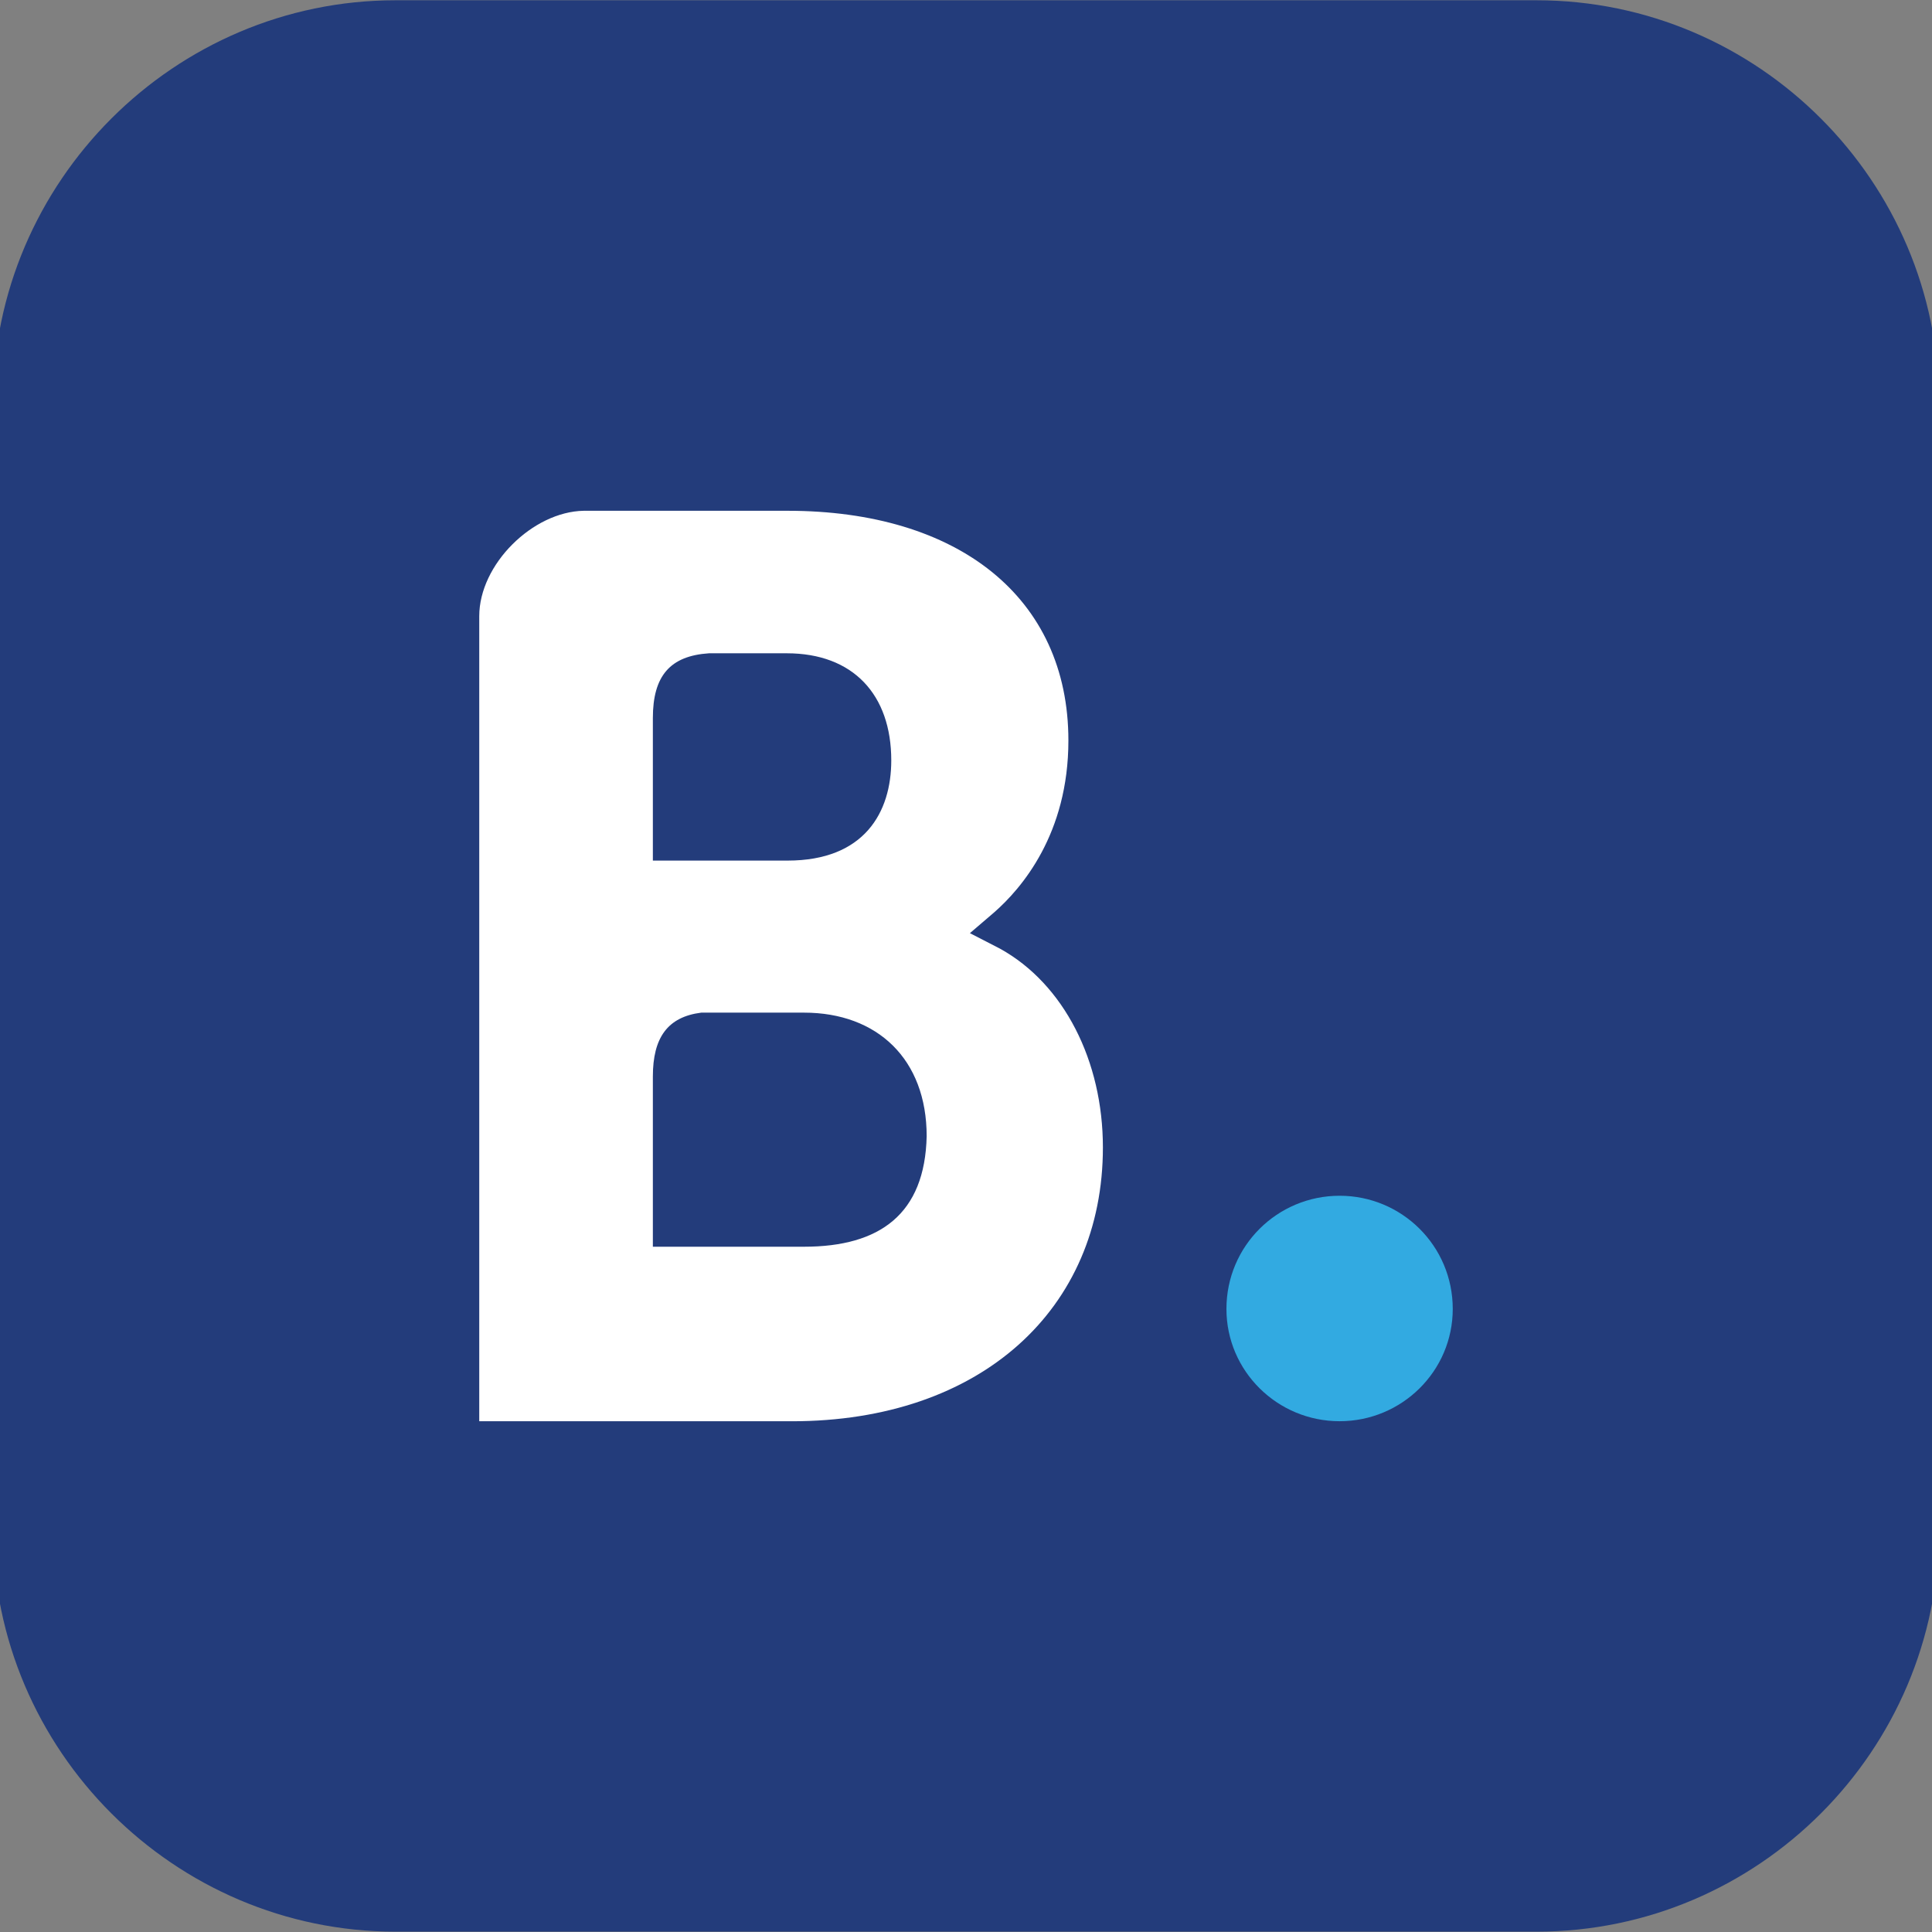 <?xml version="1.0" encoding="utf-8"?>
<!-- Generator: Adobe Illustrator 15.0.0, SVG Export Plug-In . SVG Version: 6.00 Build 0)  -->
<!DOCTYPE svg PUBLIC "-//W3C//DTD SVG 1.1//EN" "http://www.w3.org/Graphics/SVG/1.1/DTD/svg11.dtd">
<svg version="1.1" xmlns="http://www.w3.org/2000/svg" xmlns:xlink="http://www.w3.org/1999/xlink" x="0px" y="0px" width="50px"
	 height="50px" viewBox="0 0 50 50" enable-background="new 0 0 50 50" xml:space="preserve">
<rect x="0" y="0" width="50" height="50" fill="#808080" stroke="none"/>
<g id="Layer_1">
	<g>
		<path fill-rule="evenodd" clip-rule="evenodd" fill="#233C7B" d="M10.235,0.007h29.53c5.744,0,10.417,4.695,10.417,10.417v29.15
			c0,5.723-4.673,10.417-10.417,10.417h-29.53c-5.723,0-10.417-4.694-10.417-10.417v-29.15C-0.182,4.702,4.512,0.007,10.235,0.007
			L10.235,0.007z"/>
		<path fill-rule="evenodd" clip-rule="evenodd" fill="#32AAE1" d="M37.597,33.875c0-1.632-1.318-2.929-2.928-2.929
			s-2.929,1.297-2.929,2.929c0,1.61,1.319,2.906,2.929,2.906S37.597,35.485,37.597,33.875L37.597,33.875z"/>
		<path fill-rule="evenodd" clip-rule="evenodd" fill="#FFFFFF" d="M25.101,24.15l0.626-0.536c0.715-0.626,1.923-2.034,1.923-4.449
			c0-3.711-2.862-5.946-7.266-5.946h-4.717h-0.313h-0.246c-1.319,0.022-2.705,1.386-2.705,2.728v1.14v17.146v2.549h2.325h5.767
			c4.896,0,8.048-2.906,8.048-7.087c0-2.235-1.005-4.225-2.66-5.142L25.101,24.15L25.101,24.15z M16.896,19.836L16.896,19.836
			v-1.252c0-1.095,0.447-1.61,1.453-1.677h2.012c1.721,0,2.705,1.073,2.705,2.772c0,1.341-0.693,2.593-2.683,2.593h-3.487V19.836
			L16.896,19.836z M16.896,32.266v-3.174V27.86c0-1.005,0.38-1.542,1.252-1.653h2.66c1.9,0,3.174,1.207,3.174,3.197
			c-0.045,2.012-1.207,2.861-3.174,2.861H16.896L16.896,32.266z"/>
	</g>
</g>
<g id="Layer_2" display="none">
	<g display="inline">
		<path fill-rule="evenodd" clip-rule="evenodd" fill="#5F913F" d="M10.58,0.759h29.091c5.658,0,10.262,4.625,10.262,10.262v28.716
			C49.933,45.375,45.329,50,39.671,50H10.58C4.942,50,0.318,45.375,0.318,39.737V11.021C0.318,5.384,4.942,0.759,10.58,0.759
			L10.58,0.759z"/>
		<path fill-rule="evenodd" clip-rule="evenodd" fill="#FFFFFB" d="M31.941,17.033c2.091-0.33,2.994-0.374,4.382,0.683
			c2.114,1.586,1.651,3.546,0.065,5.462c-1.32,1.607-4.91,2.07-6.056,1.871L31.941,17.033z M29.937,27.296h1.629
			c0.331,2.048,1.322,3.985,2.203,5.549c1.233,2.203,1.321,3.062,4.537,3.172c1.232,0.044,2.555-0.286,1.585-1.41
			c-1.674-2.004-3.875-4.999-4.03-7.751c2.577-1.035,3.964-1.542,5.373-3.612c1.432-2.07,1.607-5.087-0.264-6.584
			c-2.423-1.982-3.854-1.74-7.333-1.74c-5.352,0.022-5.858-0.836-6.32,2.775c-0.309,2.422-0.903,5.131-1.365,7.597
			c-0.506,2.555-0.969,5.131-1.52,7.62c-0.286,1.343-0.969,2.664,0.727,2.995c1.321,0.242,2.752,0.242,3.369-0.881
			C28.857,34.431,29.717,28.485,29.937,27.296L29.937,27.296z"/>
		<path fill-rule="evenodd" clip-rule="evenodd" fill="#FFFFFB" d="M14.587,25.798c1.52-0.111,4.559,0.44,5.043-1.013
			c0.594-1.806-3.37-1.145-4.625-1.167c0-1.146,0.948-5.55,1.255-6.739c1.718-0.044,3.479-0.11,5.175-0.022
			c0.793,0.044,1.586,0.265,2.269-0.088c0.638-0.308,1.035-1.035,0.418-1.607c-0.705-0.683-3.633-0.353-4.778-0.353
			c-1.718,0-3.458,0-5.176-0.022c-3.722-0.022-2.907,1.344-3.743,6.584L8.443,32.427c-0.726,3.413-1.365,3.523,3.149,3.523
			c1.717,0,3.435-0.021,5.175,0c1.541,0.021,3.501,0.308,4.536-0.639c0.353-0.33,0.969-1.189,0.353-1.674
			c-0.507-0.396-1.586-0.022-2.203,0.065c-1.432,0.177-3.567,0.287-5.043,0.155c-1.739-0.177-1.123-1.586-0.727-3.7
			C13.861,29.3,14.279,26.414,14.587,25.798L14.587,25.798z"/>
	</g>
	<g display="inline">
		<path fill-rule="evenodd" clip-rule="evenodd" fill="#5F913F" d="M10.58-0.241h29.091c5.658,0,10.262,4.625,10.262,10.262v28.716
			C49.933,44.375,45.329,49,39.671,49H10.58C4.942,49,0.318,44.375,0.318,38.737V10.021C0.318,4.384,4.942-0.241,10.58-0.241
			L10.58-0.241z"/>
		<path fill-rule="evenodd" clip-rule="evenodd" fill="#FFFFFB" d="M31.941,16.033c2.091-0.33,2.994-0.374,4.382,0.683
			c2.114,1.586,1.651,3.546,0.065,5.462c-1.32,1.607-4.91,2.07-6.056,1.871L31.941,16.033z M29.937,26.296h1.629
			c0.331,2.048,1.322,3.985,2.203,5.549c1.233,2.203,1.321,3.062,4.537,3.172c1.232,0.044,2.555-0.286,1.585-1.41
			c-1.674-2.004-3.875-4.999-4.03-7.751c2.577-1.035,3.964-1.542,5.373-3.612c1.432-2.07,1.607-5.087-0.264-6.584
			c-2.423-1.982-3.854-1.74-7.333-1.74c-5.352,0.022-5.858-0.836-6.32,2.775c-0.309,2.422-0.903,5.131-1.365,7.597
			c-0.506,2.555-0.969,5.131-1.52,7.62c-0.286,1.343-0.969,2.664,0.727,2.995c1.321,0.242,2.752,0.242,3.369-0.881
			C28.857,33.431,29.717,27.485,29.937,26.296L29.937,26.296z"/>
		<path fill-rule="evenodd" clip-rule="evenodd" fill="#FFFFFB" d="M14.587,24.798c1.52-0.111,4.559,0.44,5.043-1.013
			c0.594-1.806-3.37-1.145-4.625-1.167c0-1.146,0.948-5.55,1.255-6.739c1.718-0.044,3.479-0.11,5.175-0.022
			c0.793,0.044,1.586,0.265,2.269-0.088c0.638-0.308,1.035-1.035,0.418-1.607c-0.705-0.683-3.633-0.353-4.778-0.353
			c-1.718,0-3.458,0-5.176-0.022c-3.722-0.022-2.907,1.344-3.743,6.584L8.443,31.427c-0.726,3.413-1.365,3.523,3.149,3.523
			c1.717,0,3.435-0.021,5.175,0c1.541,0.021,3.501,0.308,4.536-0.639c0.353-0.33,0.969-1.189,0.353-1.674
			c-0.507-0.396-1.586-0.022-2.203,0.065c-1.432,0.177-3.567,0.287-5.043,0.155c-1.739-0.177-1.123-1.586-0.727-3.7
			C13.861,28.3,14.279,25.414,14.587,24.798L14.587,24.798z"/>
	</g>
	<g display="inline">
		<path fill-rule="evenodd" clip-rule="evenodd" fill="#5F913F" d="M10.58,1h29.091c5.658,0,10.262,4.625,10.262,10.262v28.716
			c0,5.637-4.604,10.262-10.262,10.262H10.58c-5.638,0-10.262-4.625-10.262-10.262V11.262C0.318,5.625,4.942,1,10.58,1L10.58,1z"/>
		<path fill-rule="evenodd" clip-rule="evenodd" fill="#FFFFFB" d="M31.941,17.274c2.091-0.33,2.994-0.374,4.382,0.683
			c2.114,1.586,1.651,3.546,0.065,5.462c-1.32,1.607-4.91,2.07-6.056,1.871L31.941,17.274z M29.937,27.537h1.629
			c0.331,2.047,1.322,3.984,2.203,5.549c1.233,2.203,1.321,3.061,4.537,3.172c1.232,0.043,2.555-0.287,1.585-1.41
			c-1.674-2.004-3.875-5-4.03-7.752c2.577-1.034,3.964-1.542,5.373-3.611c1.432-2.07,1.607-5.087-0.264-6.584
			c-2.423-1.982-3.854-1.74-7.333-1.74c-5.352,0.022-5.858-0.836-6.32,2.775c-0.309,2.422-0.903,5.131-1.365,7.597
			c-0.506,2.556-0.969,5.132-1.52,7.62c-0.286,1.342-0.969,2.664,0.727,2.994c1.321,0.242,2.752,0.242,3.369-0.881
			C28.857,34.672,29.717,28.727,29.937,27.537L29.937,27.537z"/>
		<path fill-rule="evenodd" clip-rule="evenodd" fill="#FFFFFB" d="M14.587,26.039c1.52-0.111,4.559,0.439,5.043-1.013
			c0.594-1.806-3.37-1.145-4.625-1.167c0-1.146,0.948-5.55,1.255-6.739c1.718-0.044,3.479-0.11,5.175-0.022
			c0.793,0.044,1.586,0.265,2.269-0.088c0.638-0.308,1.035-1.035,0.418-1.607c-0.705-0.683-3.633-0.353-4.778-0.353
			c-1.718,0-3.458,0-5.176-0.022c-3.722-0.022-2.907,1.344-3.743,6.584L8.443,32.668c-0.726,3.412-1.365,3.523,3.149,3.523
			c1.717,0,3.435-0.021,5.175,0c1.541,0.021,3.501,0.307,4.536-0.639c0.353-0.33,0.969-1.189,0.353-1.674
			c-0.507-0.396-1.586-0.023-2.203,0.064c-1.432,0.178-3.567,0.287-5.043,0.156c-1.739-0.178-1.123-1.586-0.727-3.701
			C13.861,29.541,14.279,26.654,14.587,26.039L14.587,26.039z"/>
	</g>
</g>
</svg>
